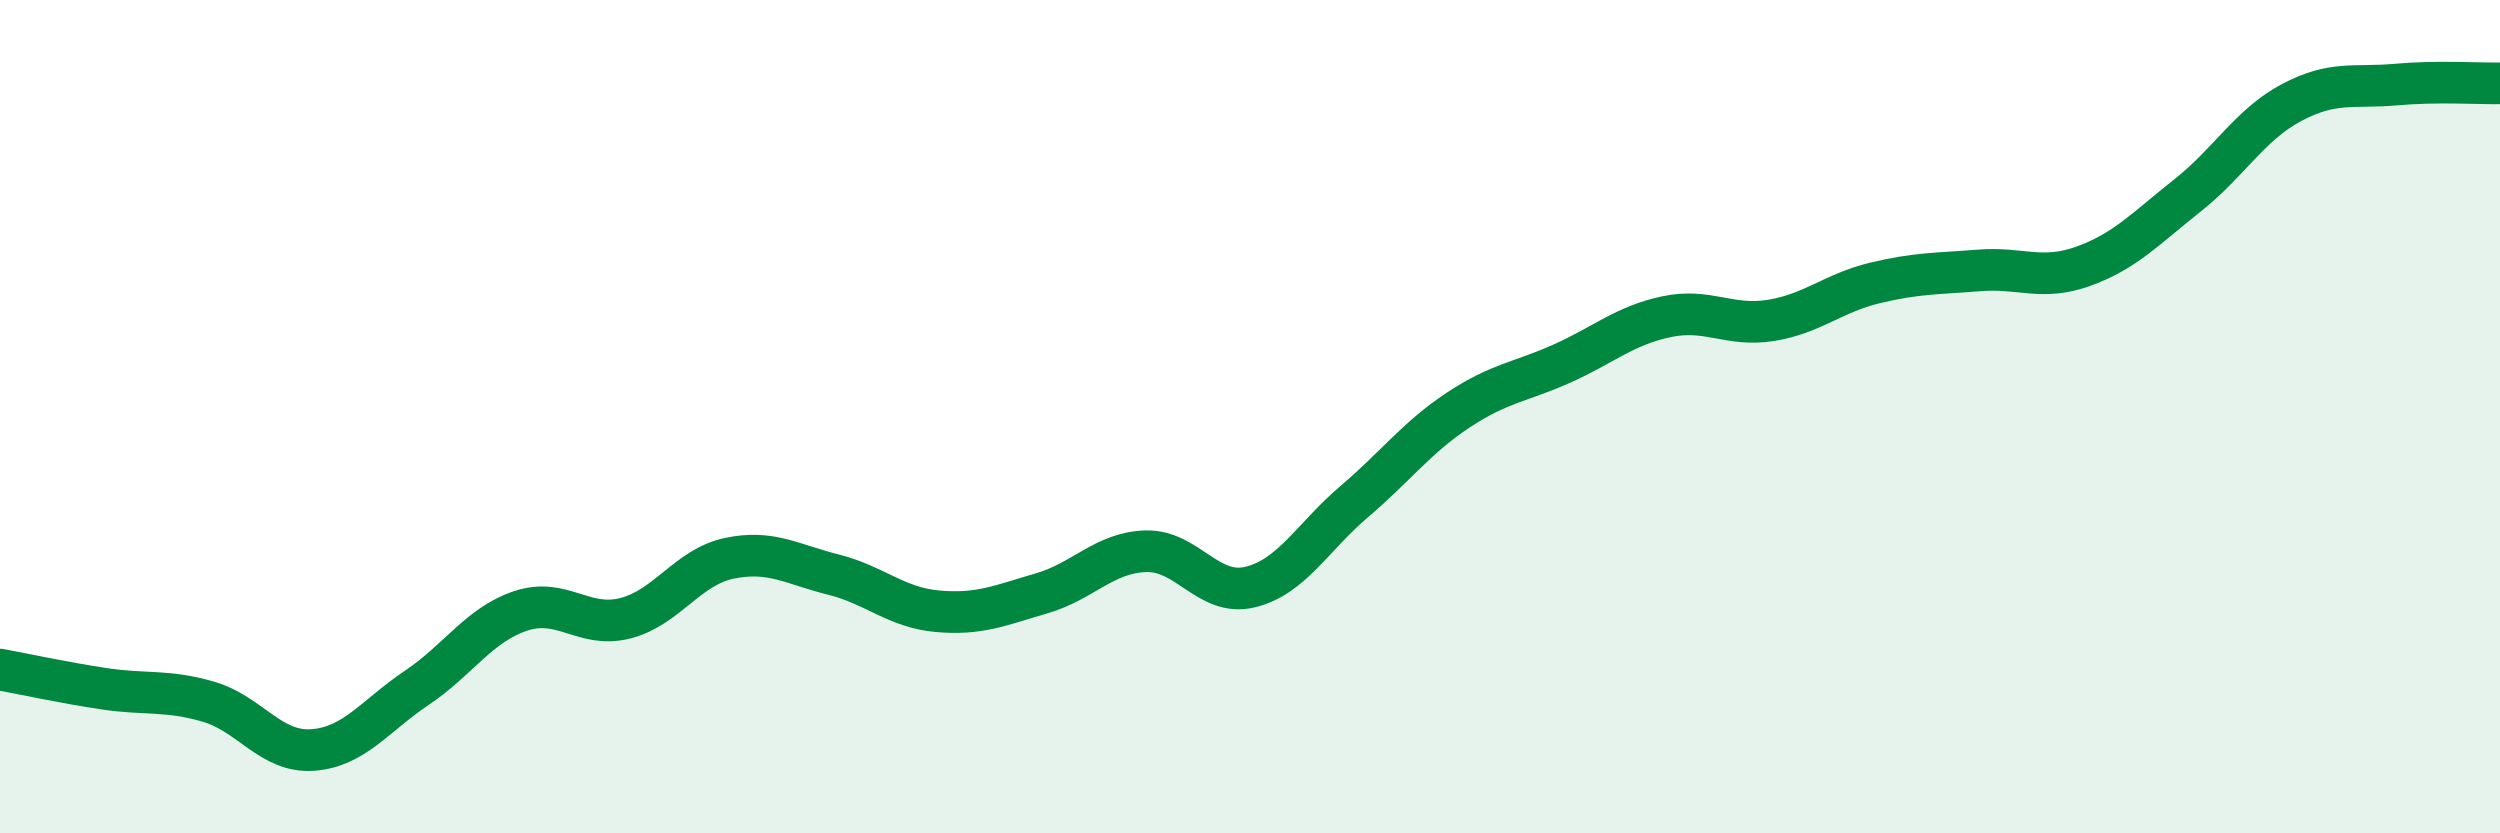 
    <svg width="60" height="20" viewBox="0 0 60 20" xmlns="http://www.w3.org/2000/svg">
      <path
        d="M 0,16.07 C 0.5,16.16 1.5,16.38 2.5,16.53 C 3.5,16.68 4,16.55 5,16.84 C 6,17.13 6.5,18.07 7.5,18 C 8.5,17.93 9,17.18 10,16.51 C 11,15.84 11.5,14.99 12.5,14.66 C 13.5,14.33 14,15.09 15,14.84 C 16,14.59 16.5,13.61 17.5,13.4 C 18.5,13.19 19,13.54 20,13.79 C 21,14.04 21.5,14.58 22.5,14.67 C 23.5,14.76 24,14.53 25,14.24 C 26,13.95 26.5,13.26 27.5,13.23 C 28.5,13.2 29,14.33 30,14.09 C 31,13.85 31.5,12.89 32.5,12.04 C 33.5,11.19 34,10.5 35,9.84 C 36,9.18 36.5,9.17 37.5,8.72 C 38.5,8.27 39,7.81 40,7.6 C 41,7.39 41.5,7.85 42.5,7.69 C 43.5,7.53 44,7.03 45,6.79 C 46,6.55 46.5,6.57 47.5,6.49 C 48.5,6.41 49,6.75 50,6.39 C 51,6.03 51.5,5.48 52.5,4.69 C 53.5,3.9 54,2.99 55,2.46 C 56,1.93 56.5,2.12 57.5,2.03 C 58.5,1.94 59.5,2.01 60,2L60 20L0 20Z"
        fill="#008740"
        opacity="0.1"
        stroke-linecap="round"
        stroke-linejoin="round"
      />
      <path
        d="M 0,16.07 C 0.5,16.16 1.5,16.38 2.5,16.53 C 3.5,16.68 4,16.55 5,16.84 C 6,17.13 6.5,18.07 7.5,18 C 8.5,17.93 9,17.18 10,16.51 C 11,15.84 11.5,14.99 12.5,14.66 C 13.5,14.33 14,15.09 15,14.84 C 16,14.59 16.5,13.61 17.5,13.4 C 18.5,13.19 19,13.54 20,13.79 C 21,14.04 21.5,14.58 22.5,14.67 C 23.5,14.76 24,14.53 25,14.24 C 26,13.95 26.5,13.26 27.5,13.23 C 28.5,13.2 29,14.33 30,14.09 C 31,13.85 31.5,12.89 32.5,12.04 C 33.5,11.19 34,10.5 35,9.84 C 36,9.18 36.5,9.17 37.5,8.72 C 38.5,8.27 39,7.81 40,7.6 C 41,7.39 41.5,7.85 42.5,7.69 C 43.5,7.53 44,7.03 45,6.79 C 46,6.55 46.5,6.57 47.5,6.49 C 48.5,6.41 49,6.75 50,6.39 C 51,6.03 51.5,5.48 52.5,4.69 C 53.5,3.9 54,2.99 55,2.46 C 56,1.93 56.5,2.12 57.5,2.03 C 58.5,1.94 59.5,2.01 60,2"
        stroke="#008740"
        stroke-width="1"
        fill="none"
        stroke-linecap="round"
        stroke-linejoin="round"
      />
    </svg>
  